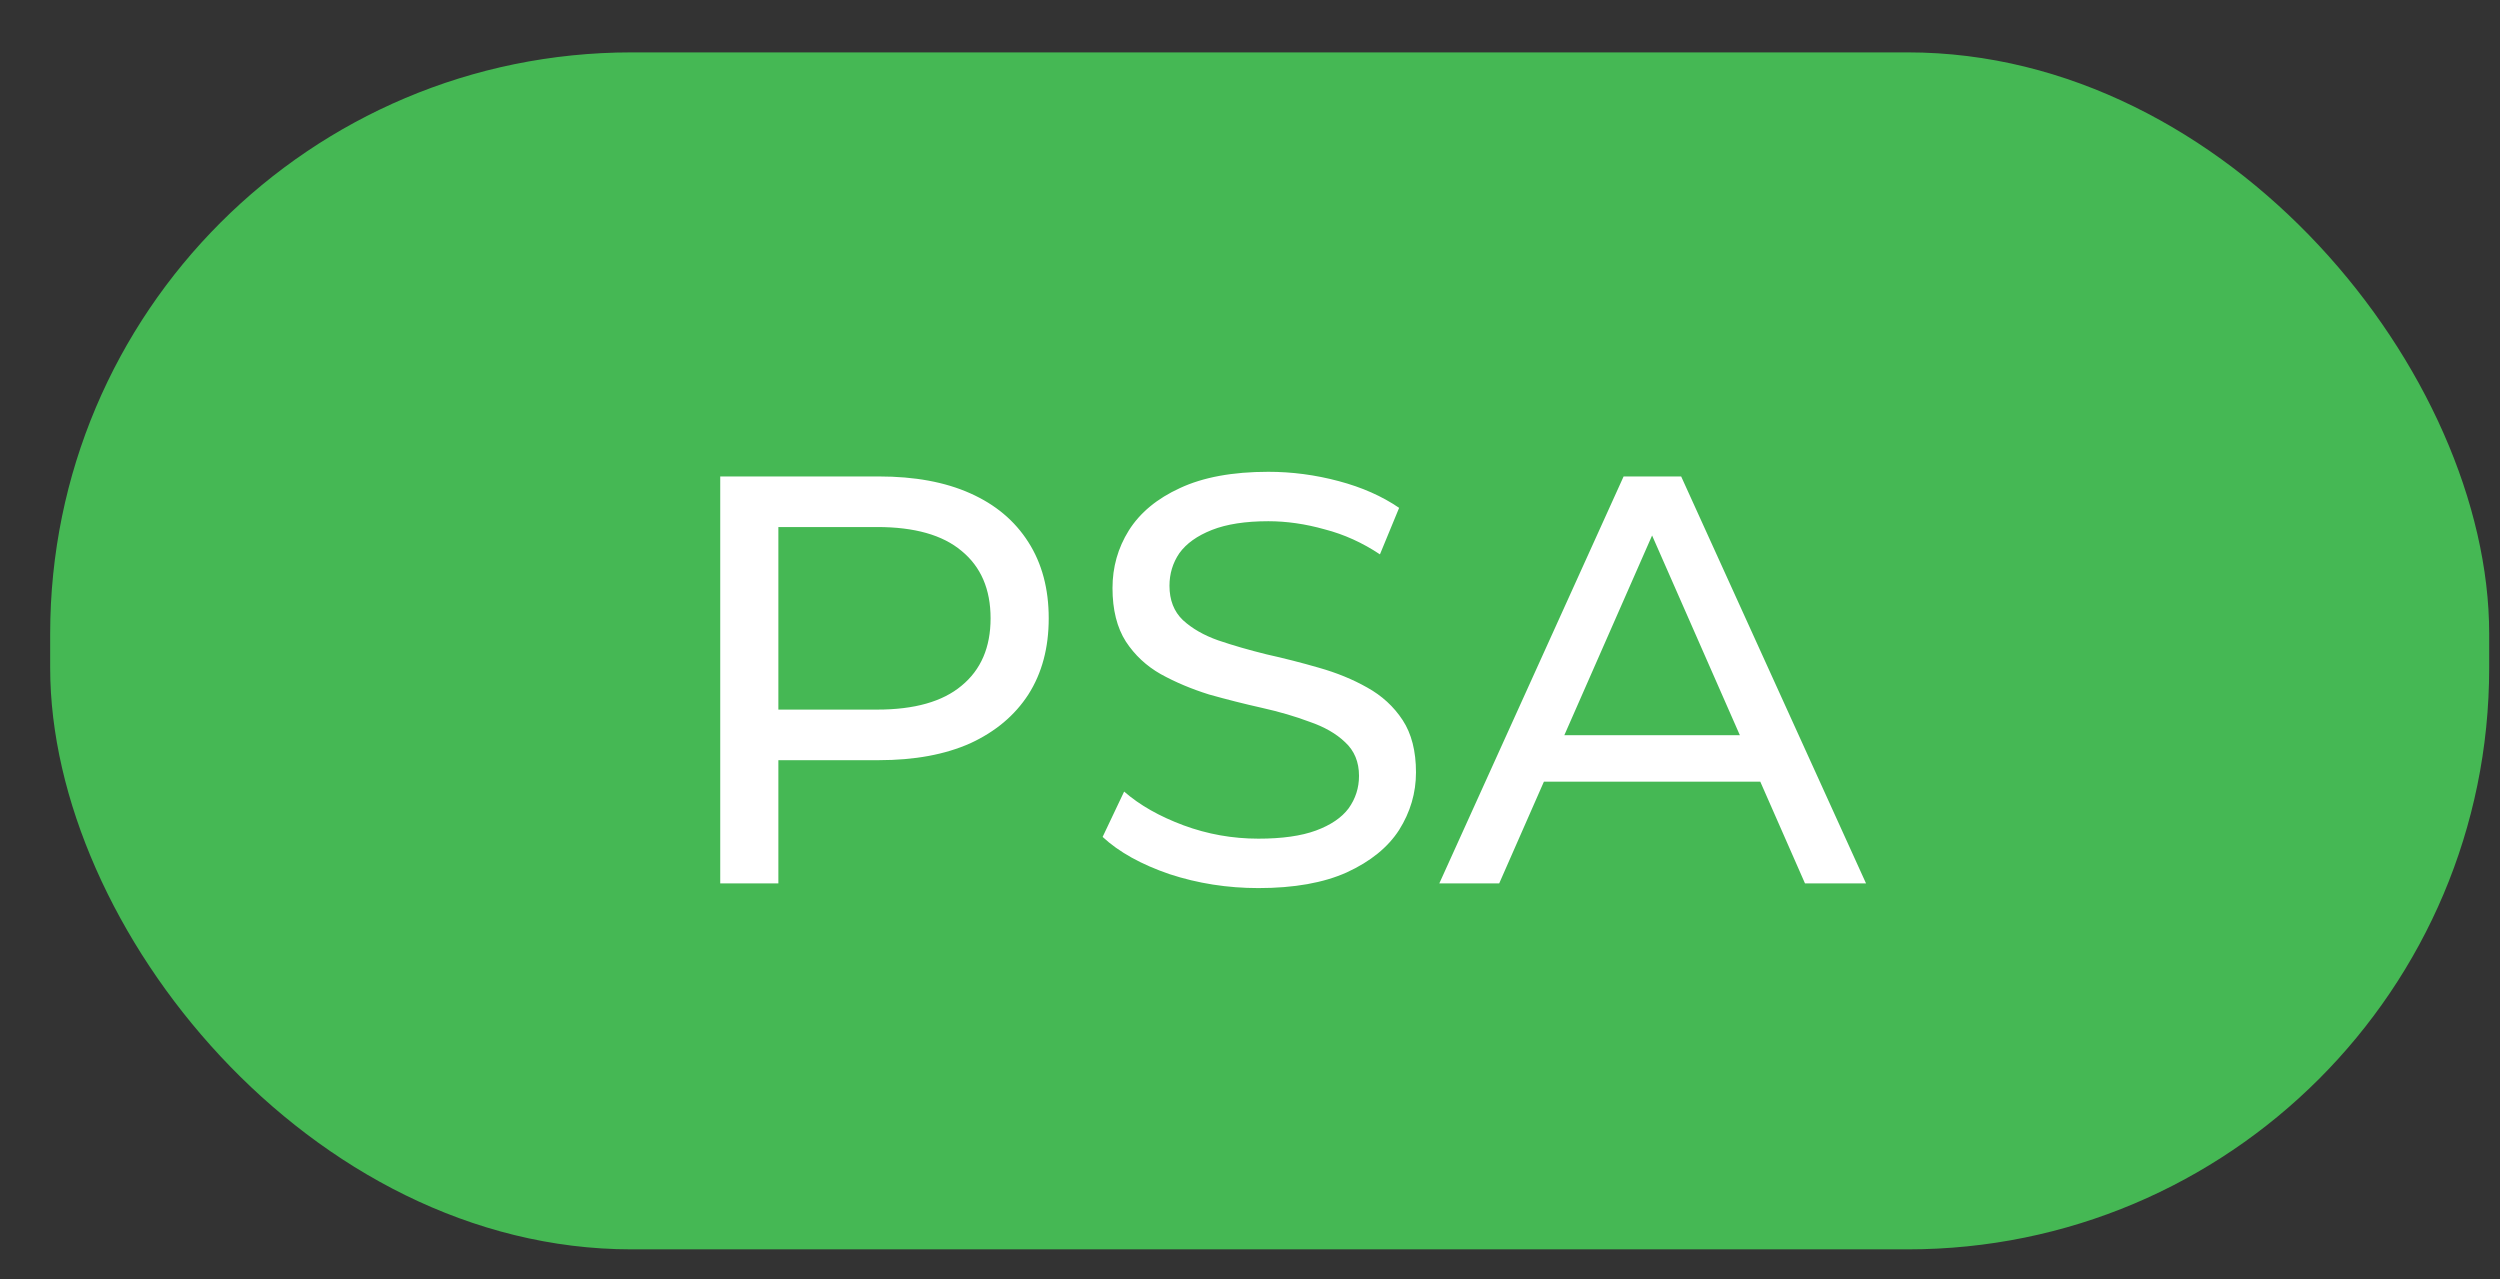 <svg width="43" height="22" viewBox="0 0 43 22" fill="none" xmlns="http://www.w3.org/2000/svg">
<rect x="0" y="0" width="43" height="22" fill="#333333" stroke="none"/>
<rect x="0.863" y="0.901" width="41.951" height="20.588" rx="10" fill="#45B854"/>
<path d="M12.388 15.195V8.195H15.118C15.732 8.195 16.255 8.291 16.688 8.485C17.122 8.678 17.455 8.958 17.688 9.325C17.922 9.691 18.038 10.128 18.038 10.635C18.038 11.142 17.922 11.578 17.688 11.945C17.455 12.305 17.122 12.585 16.688 12.785C16.255 12.978 15.732 13.075 15.118 13.075H12.938L13.388 12.605V15.195H12.388ZM13.388 12.705L12.938 12.205H15.088C15.728 12.205 16.212 12.068 16.538 11.795C16.872 11.521 17.038 11.135 17.038 10.635C17.038 10.135 16.872 9.748 16.538 9.475C16.212 9.201 15.728 9.065 15.088 9.065H12.938L13.388 8.565V12.705ZM21.645 15.275C21.112 15.275 20.602 15.195 20.115 15.035C19.628 14.868 19.245 14.655 18.965 14.395L19.335 13.615C19.602 13.848 19.942 14.041 20.355 14.195C20.768 14.348 21.198 14.425 21.645 14.425C22.052 14.425 22.382 14.378 22.635 14.285C22.888 14.191 23.075 14.065 23.195 13.905C23.315 13.738 23.375 13.552 23.375 13.345C23.375 13.105 23.295 12.912 23.135 12.765C22.982 12.618 22.778 12.502 22.525 12.415C22.278 12.322 22.005 12.242 21.705 12.175C21.405 12.108 21.102 12.031 20.795 11.945C20.495 11.851 20.218 11.735 19.965 11.595C19.718 11.455 19.518 11.268 19.365 11.035C19.212 10.795 19.135 10.488 19.135 10.115C19.135 9.755 19.228 9.425 19.415 9.125C19.608 8.818 19.902 8.575 20.295 8.395C20.695 8.208 21.202 8.115 21.815 8.115C22.222 8.115 22.625 8.168 23.025 8.275C23.425 8.381 23.772 8.535 24.065 8.735L23.735 9.535C23.435 9.335 23.118 9.191 22.785 9.105C22.452 9.011 22.128 8.965 21.815 8.965C21.422 8.965 21.098 9.015 20.845 9.115C20.592 9.215 20.405 9.348 20.285 9.515C20.172 9.681 20.115 9.868 20.115 10.075C20.115 10.322 20.192 10.518 20.345 10.665C20.505 10.812 20.708 10.928 20.955 11.015C21.208 11.101 21.485 11.181 21.785 11.255C22.085 11.322 22.385 11.398 22.685 11.485C22.992 11.572 23.268 11.685 23.515 11.825C23.768 11.965 23.972 12.152 24.125 12.385C24.278 12.618 24.355 12.918 24.355 13.285C24.355 13.638 24.258 13.968 24.065 14.275C23.872 14.575 23.572 14.818 23.165 15.005C22.765 15.185 22.258 15.275 21.645 15.275ZM24.756 15.195L27.926 8.195H28.916L32.096 15.195H31.046L28.216 8.755H28.616L25.786 15.195H24.756ZM26.106 13.445L26.376 12.645H30.316L30.606 13.445H26.106Z" fill="white"/>
</svg>
